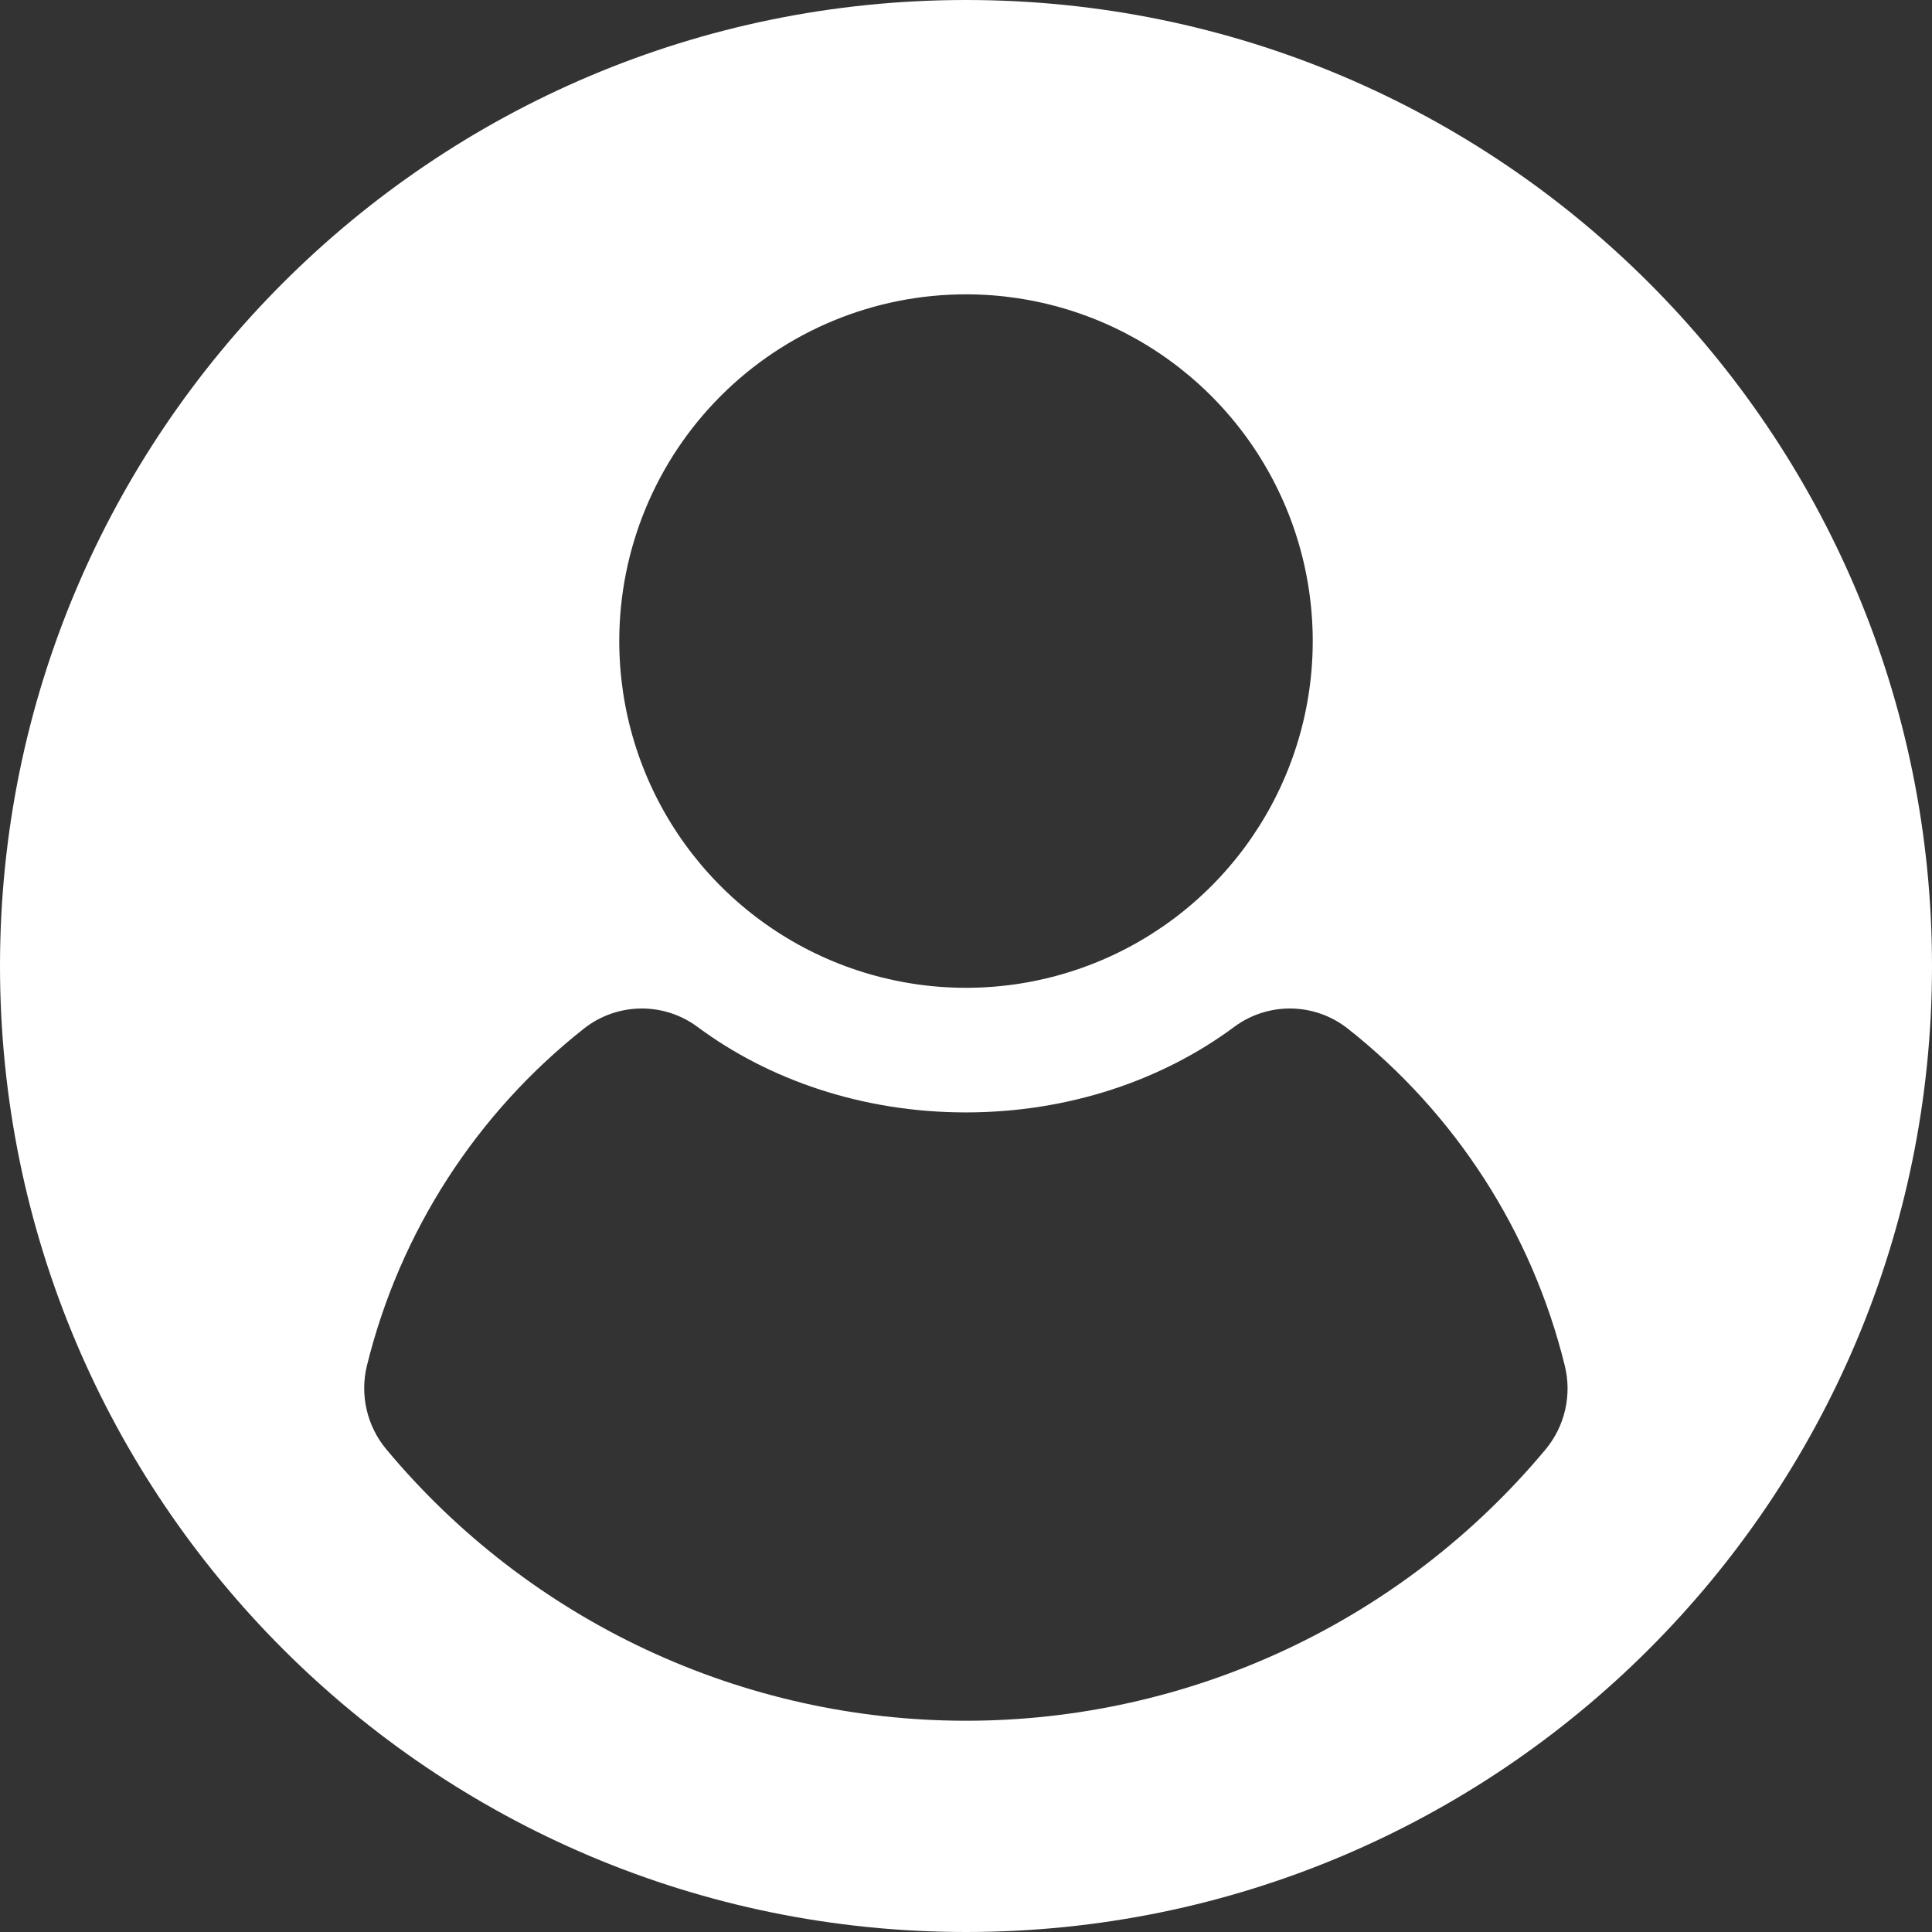 <?xml version="1.0" encoding="UTF-8"?> <svg xmlns="http://www.w3.org/2000/svg" width="512" height="512" viewBox="0 0 512 512" fill="none"><rect x="0" y="0" width="512" height="512" fill="#333333" stroke="none"/><g clip-path="url(#clip0_56_3)"><path d="M256 0C114.62 0 0 114.62 0 256C0 397.38 114.62 512 256 512C397.38 512 512 397.38 512 256C512 114.62 397.38 0 256 0ZM256 78C274.174 78 291.94 83.389 307.051 93.486C322.163 103.583 333.94 117.935 340.895 134.725C347.85 151.516 349.67 169.992 346.124 187.817C342.579 205.642 333.827 222.015 320.976 234.866C308.125 247.717 291.752 256.469 273.927 260.014C256.102 263.56 237.626 261.74 220.835 254.785C204.045 247.83 189.693 236.053 179.596 220.941C169.499 205.83 164.11 188.064 164.11 169.89C164.11 145.519 173.791 122.147 191.024 104.914C208.257 87.681 231.629 78 256 78ZM409.62 384.08C390.85 406.595 367.361 424.709 340.814 437.14C314.267 449.571 285.313 456.014 256 456.014C226.687 456.014 197.733 449.571 171.186 437.14C144.64 424.709 121.15 406.595 102.38 384.08C99.842 381.038 98.055 377.442 97.164 373.582C96.272 369.722 96.302 365.706 97.25 361.86C105.962 326.511 126.218 295.078 154.81 272.54C159.075 269.196 164.319 267.344 169.737 267.266C175.156 267.188 180.451 268.89 184.81 272.11C203.81 286.24 228.72 294.8 255.96 294.8C283.2 294.8 308.1 286.24 327.11 272.11C331.469 268.89 336.764 267.188 342.183 267.266C347.601 267.344 352.845 269.196 357.11 272.54C385.702 295.078 405.958 326.511 414.67 361.86C415.629 365.7 415.671 369.712 414.794 373.572C413.917 377.432 412.144 381.031 409.62 384.08Z" fill="white"></path></g><defs><clipPath id="clip0_56_3"><rect width="512" height="512" fill="white"></rect></clipPath></defs></svg> 